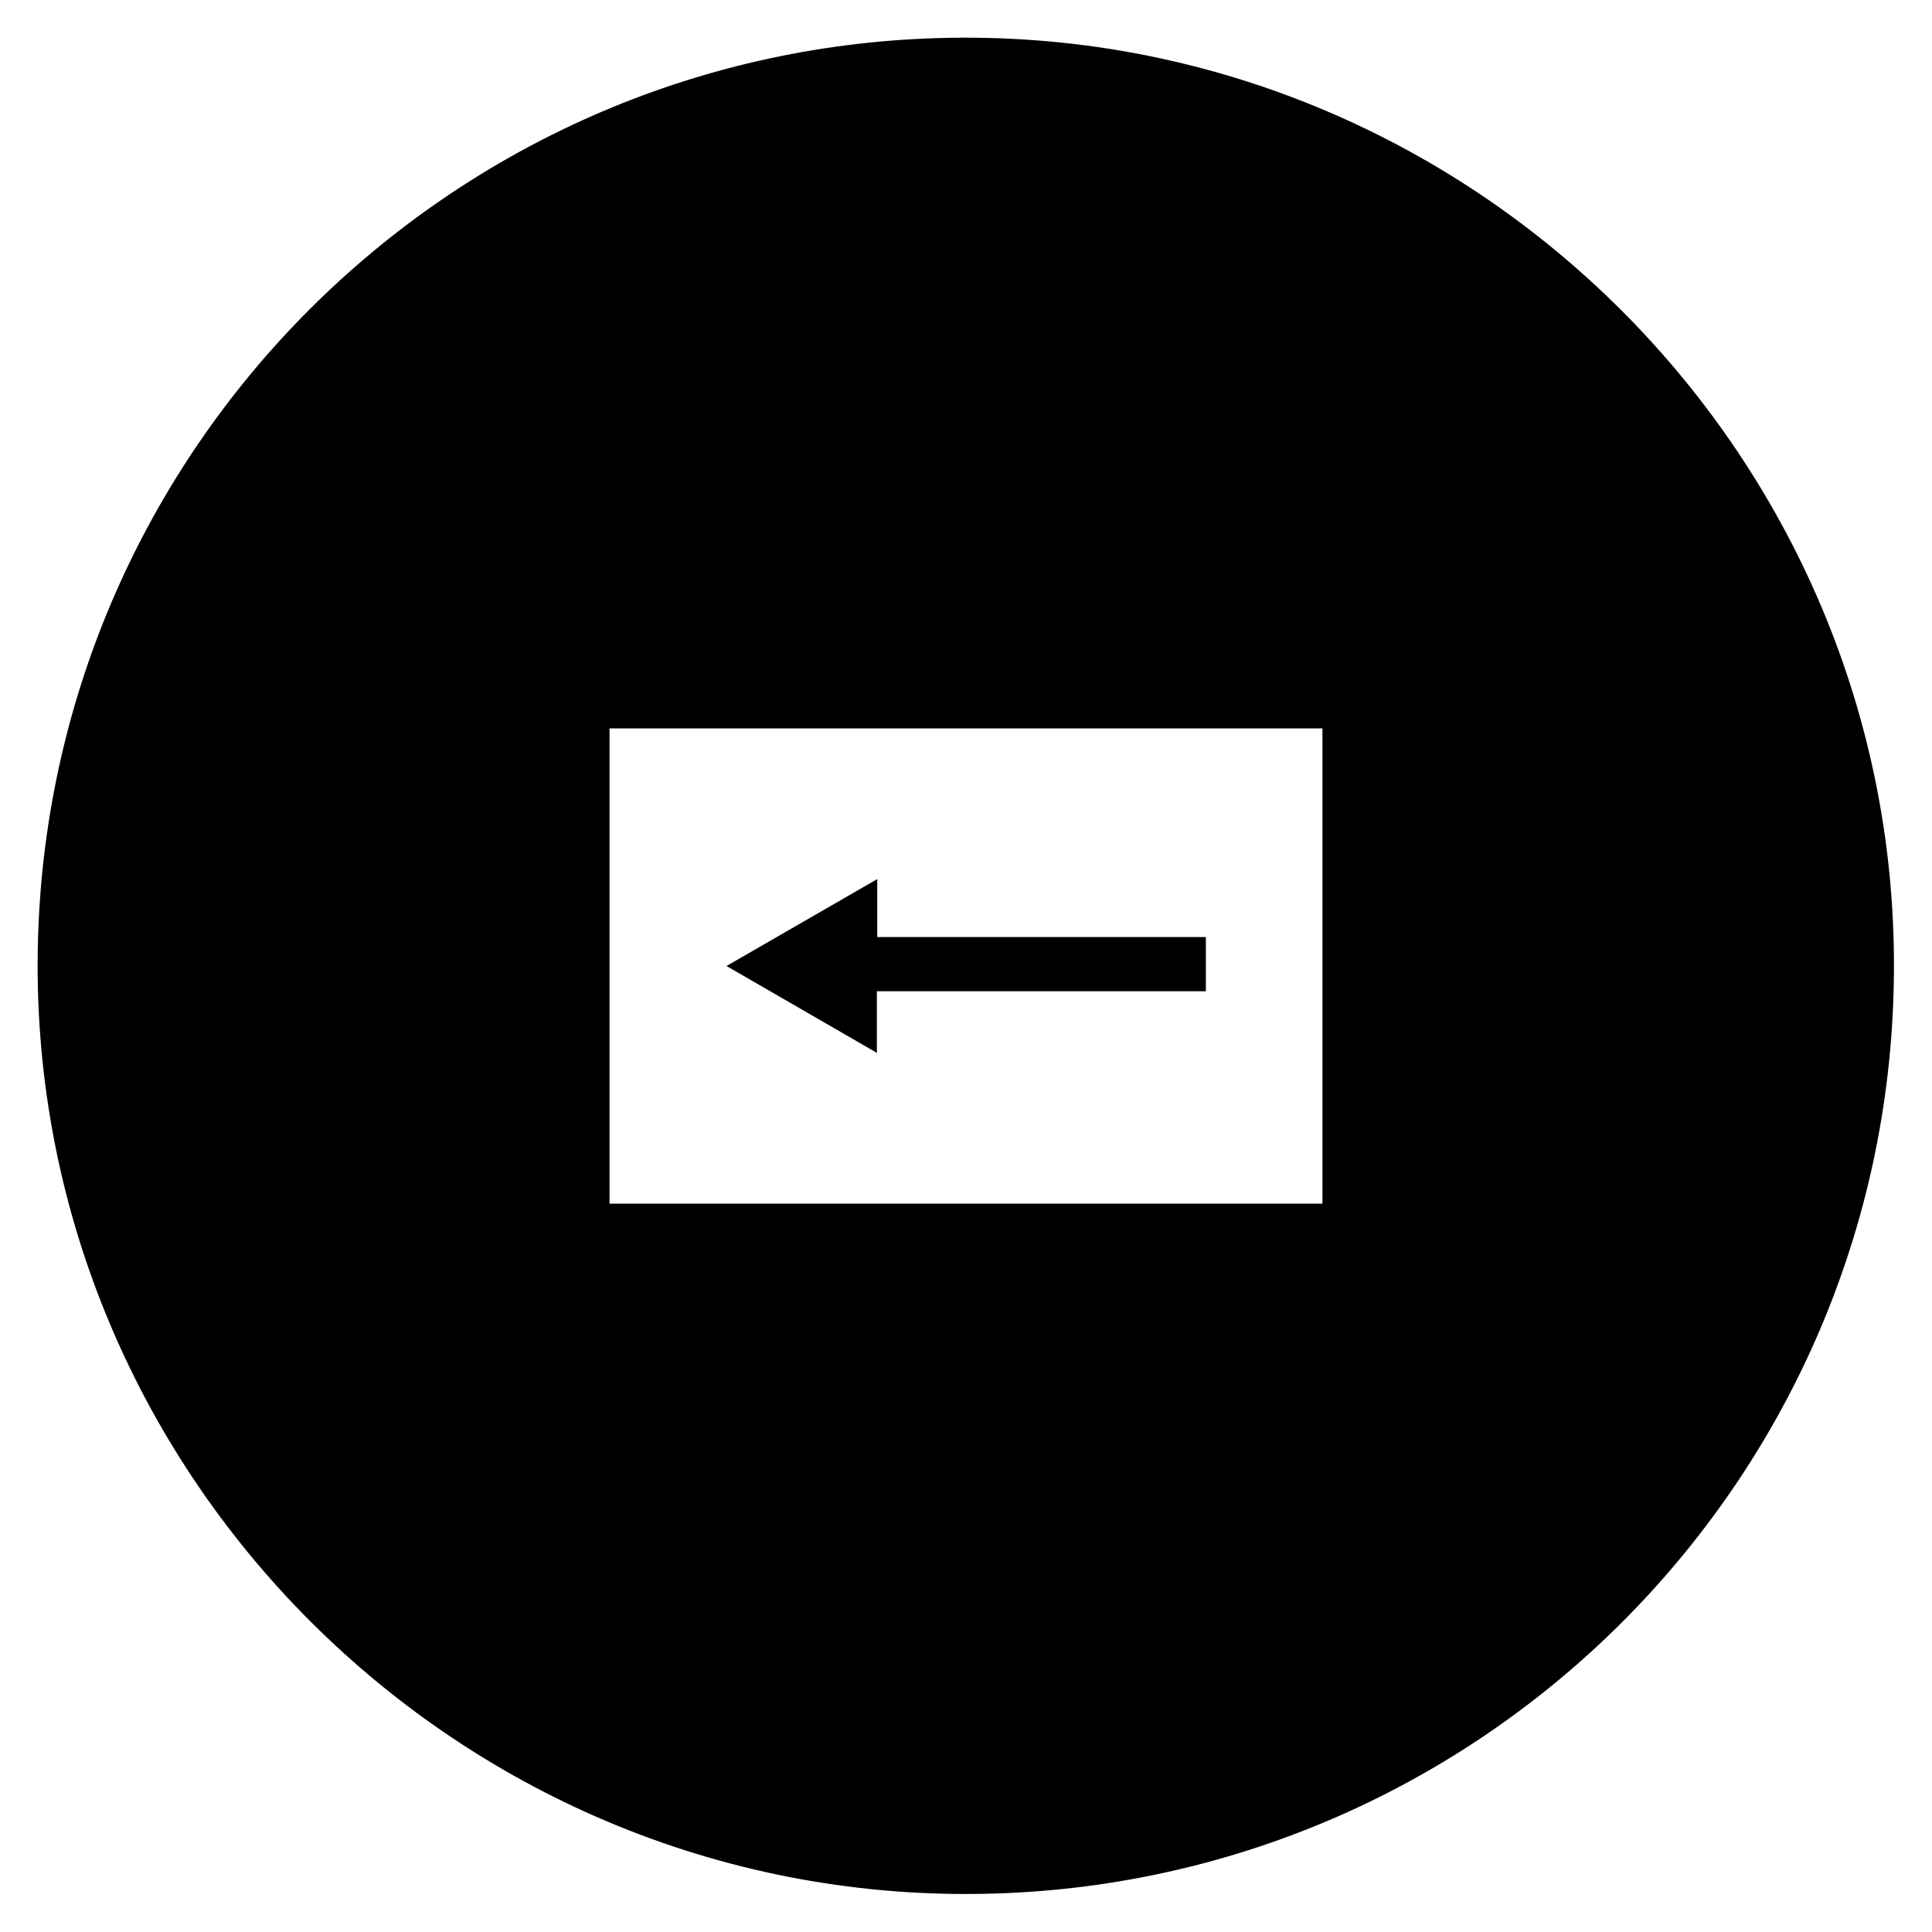 <?xml version="1.0" encoding="UTF-8"?>
<!-- The Best Svg Icon site in the world: iconSvg.co, Visit us! https://iconsvg.co -->
<svg fill="#000000" width="800px" height="800px" version="1.1" viewBox="144 144 512 512" xmlns="http://www.w3.org/2000/svg">
 <g>
  <path d="m376.38 406.69h87.184v-14.367h-87.086v-15.352l-39.949 23.027 39.852 23.023z"/>
  <path d="m392.32 154.1c-129.79 3.934-234.29 108.44-238.23 238.23-4.328 141.3 112.27 257.81 253.48 253.48 129.79-3.938 234.29-108.44 238.23-238.23 4.426-141.21-112.18-257.81-253.48-253.48zm102.14 308.88h-188.93v-125.95h188.93z"/>
 </g>
</svg>